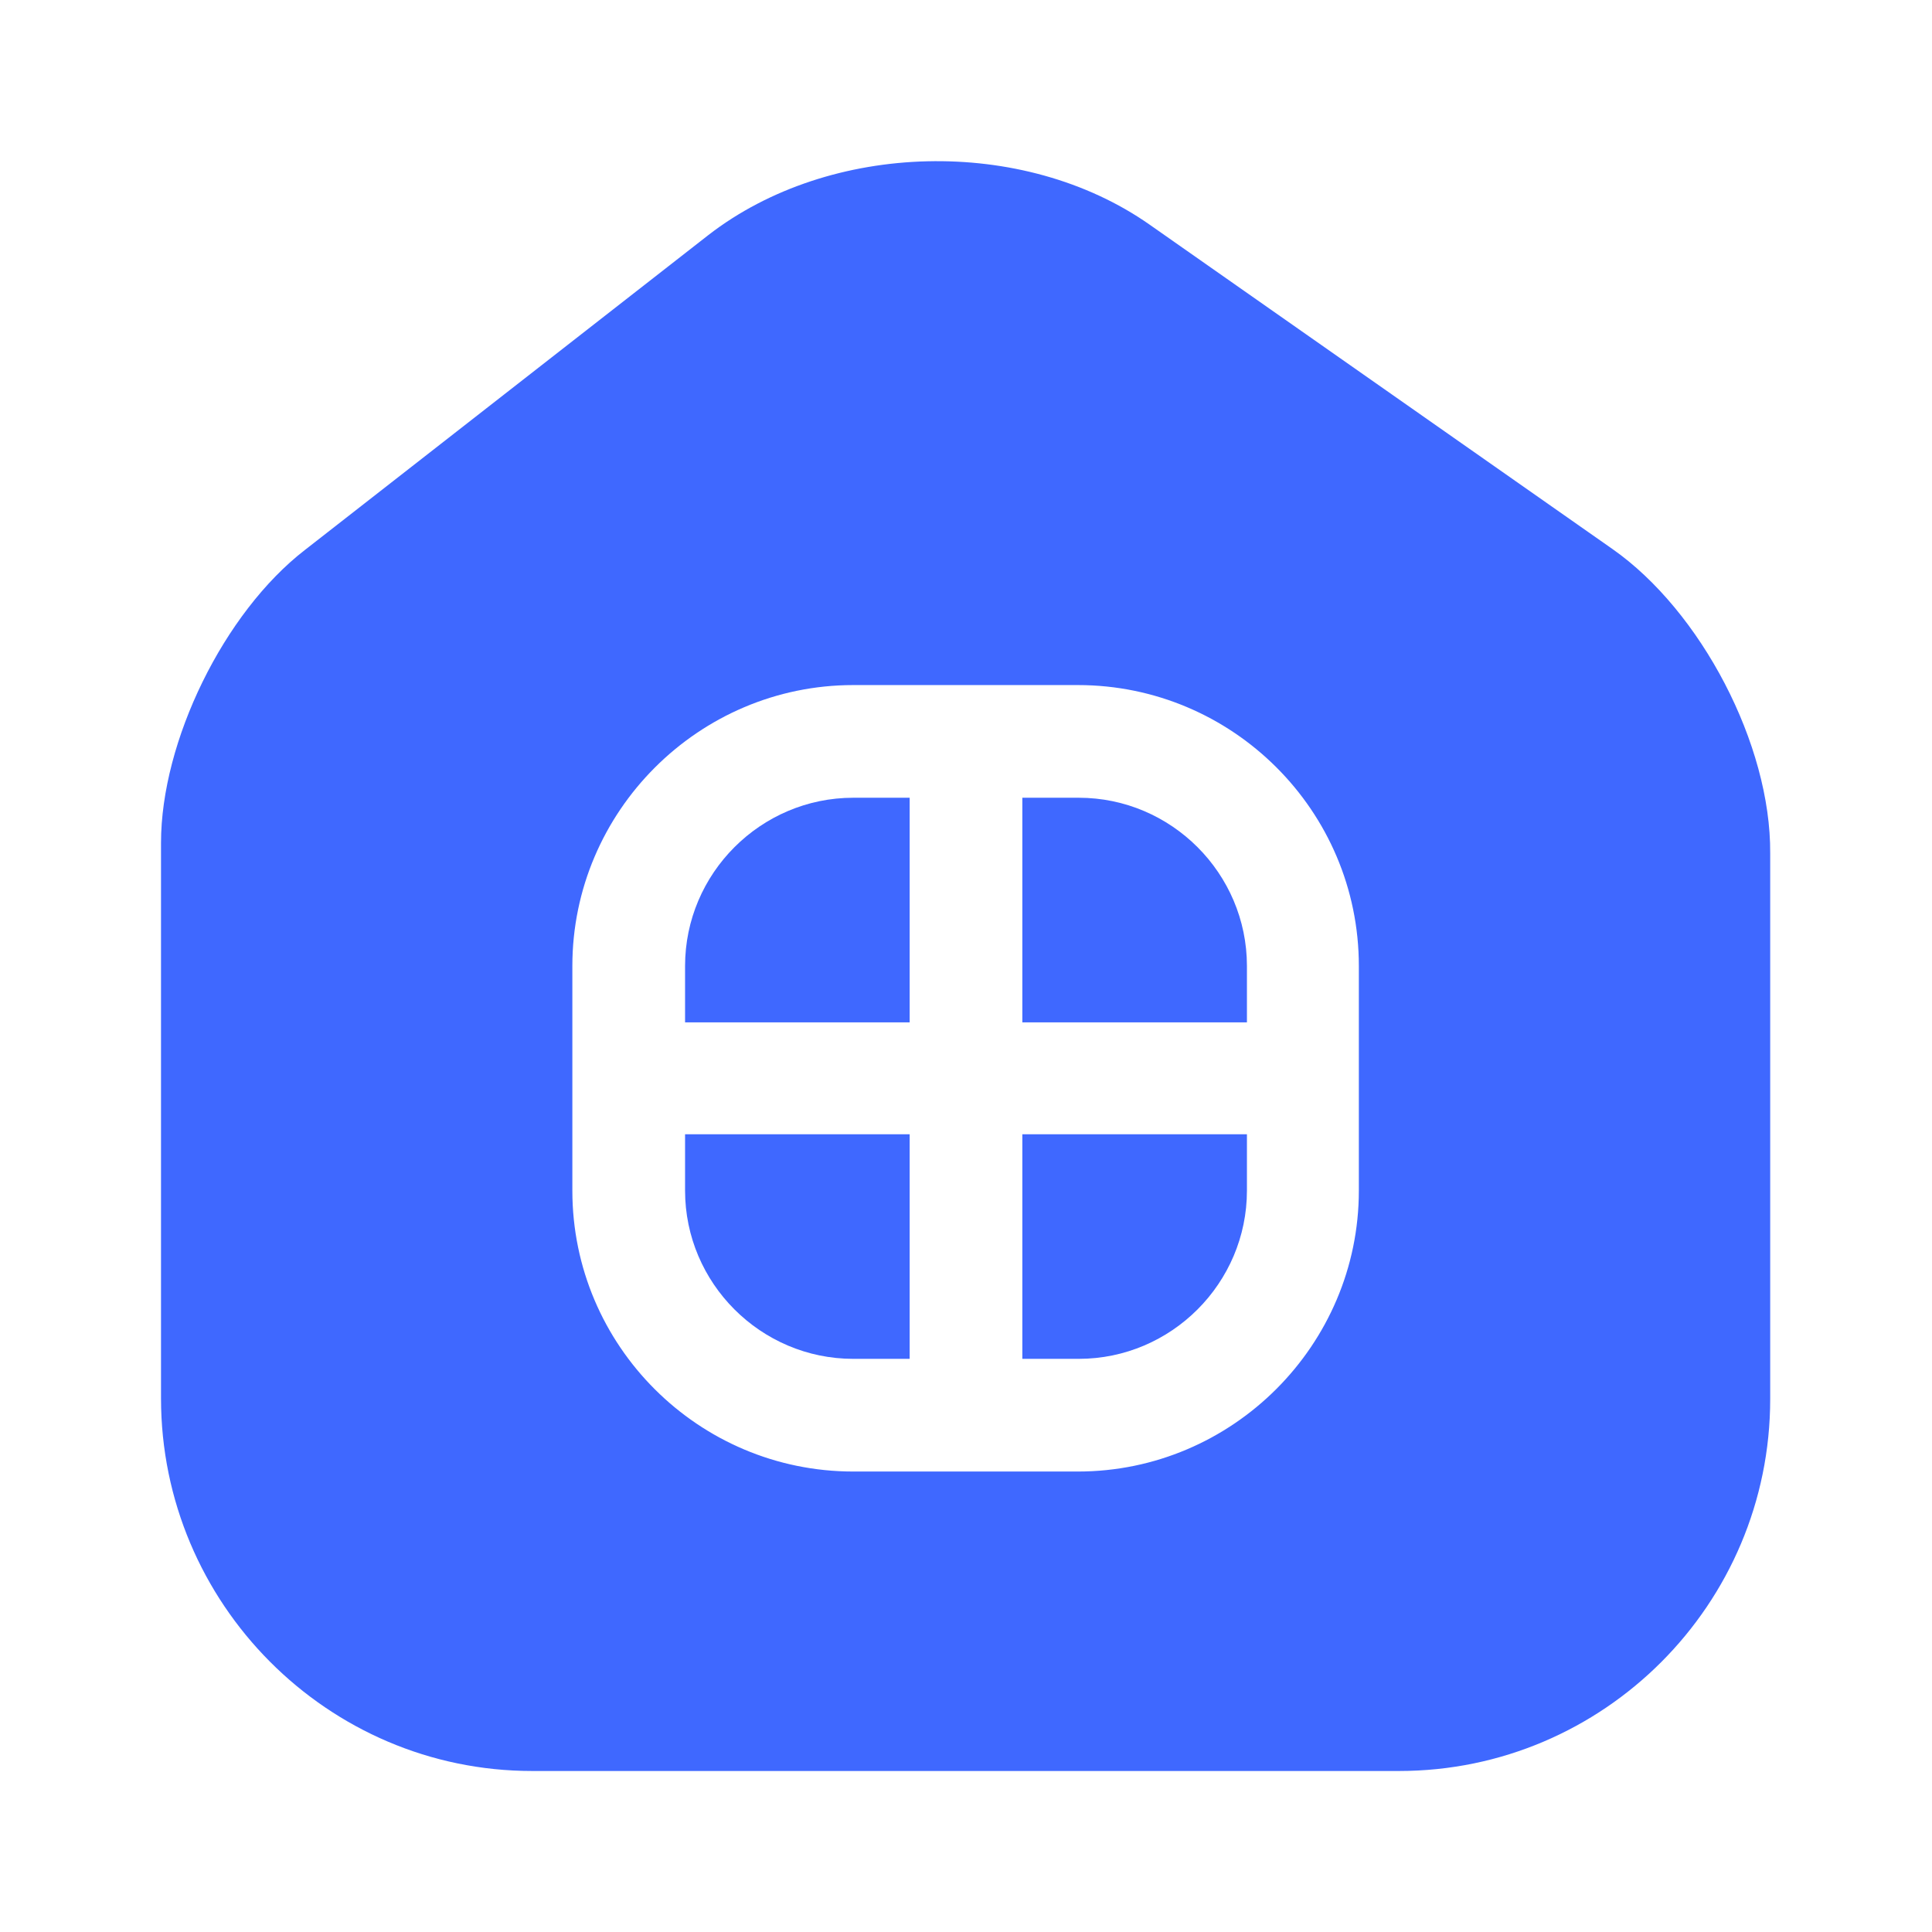 <?xml version="1.0" encoding="UTF-8"?> <svg xmlns="http://www.w3.org/2000/svg" width="56" height="56" viewBox="0 0 56 56" fill="none"><path d="M29.633 39.387H31.267C33.95 39.387 36.143 37.193 36.143 34.51V32.877H29.633V39.387Z" fill="#3F68FF"></path><path d="M19.857 34.51C19.857 37.193 22.05 39.387 24.733 39.387H26.367V32.877H19.857V34.51Z" fill="#3F68FF"></path><path d="M19.857 28V29.633H26.367V23.123H24.733C22.05 23.123 19.857 25.317 19.857 28Z" fill="#3F68FF"></path><path d="M46.737 15.913L33.32 6.51C29.657 3.943 24.057 4.083 20.533 6.813L8.843 15.937C6.487 17.757 4.667 21.49 4.667 24.43V40.53C4.667 46.48 9.497 51.333 15.423 51.333H40.553C46.48 51.333 51.31 46.503 51.31 40.553V24.733C51.333 21.583 49.303 17.71 46.737 15.913ZM39.387 34.51C39.387 38.99 35.723 42.653 31.243 42.653H24.733C20.253 42.653 16.59 39.013 16.59 34.51V28C16.59 23.52 20.253 19.857 24.733 19.857H31.243C35.723 19.857 39.387 23.497 39.387 28V34.51V34.51Z" fill="#3F68FF"></path><path d="M31.267 23.123H29.633V29.633H36.143V28C36.143 25.317 33.95 23.123 31.267 23.123Z" fill="#3F68FF"></path></svg> 